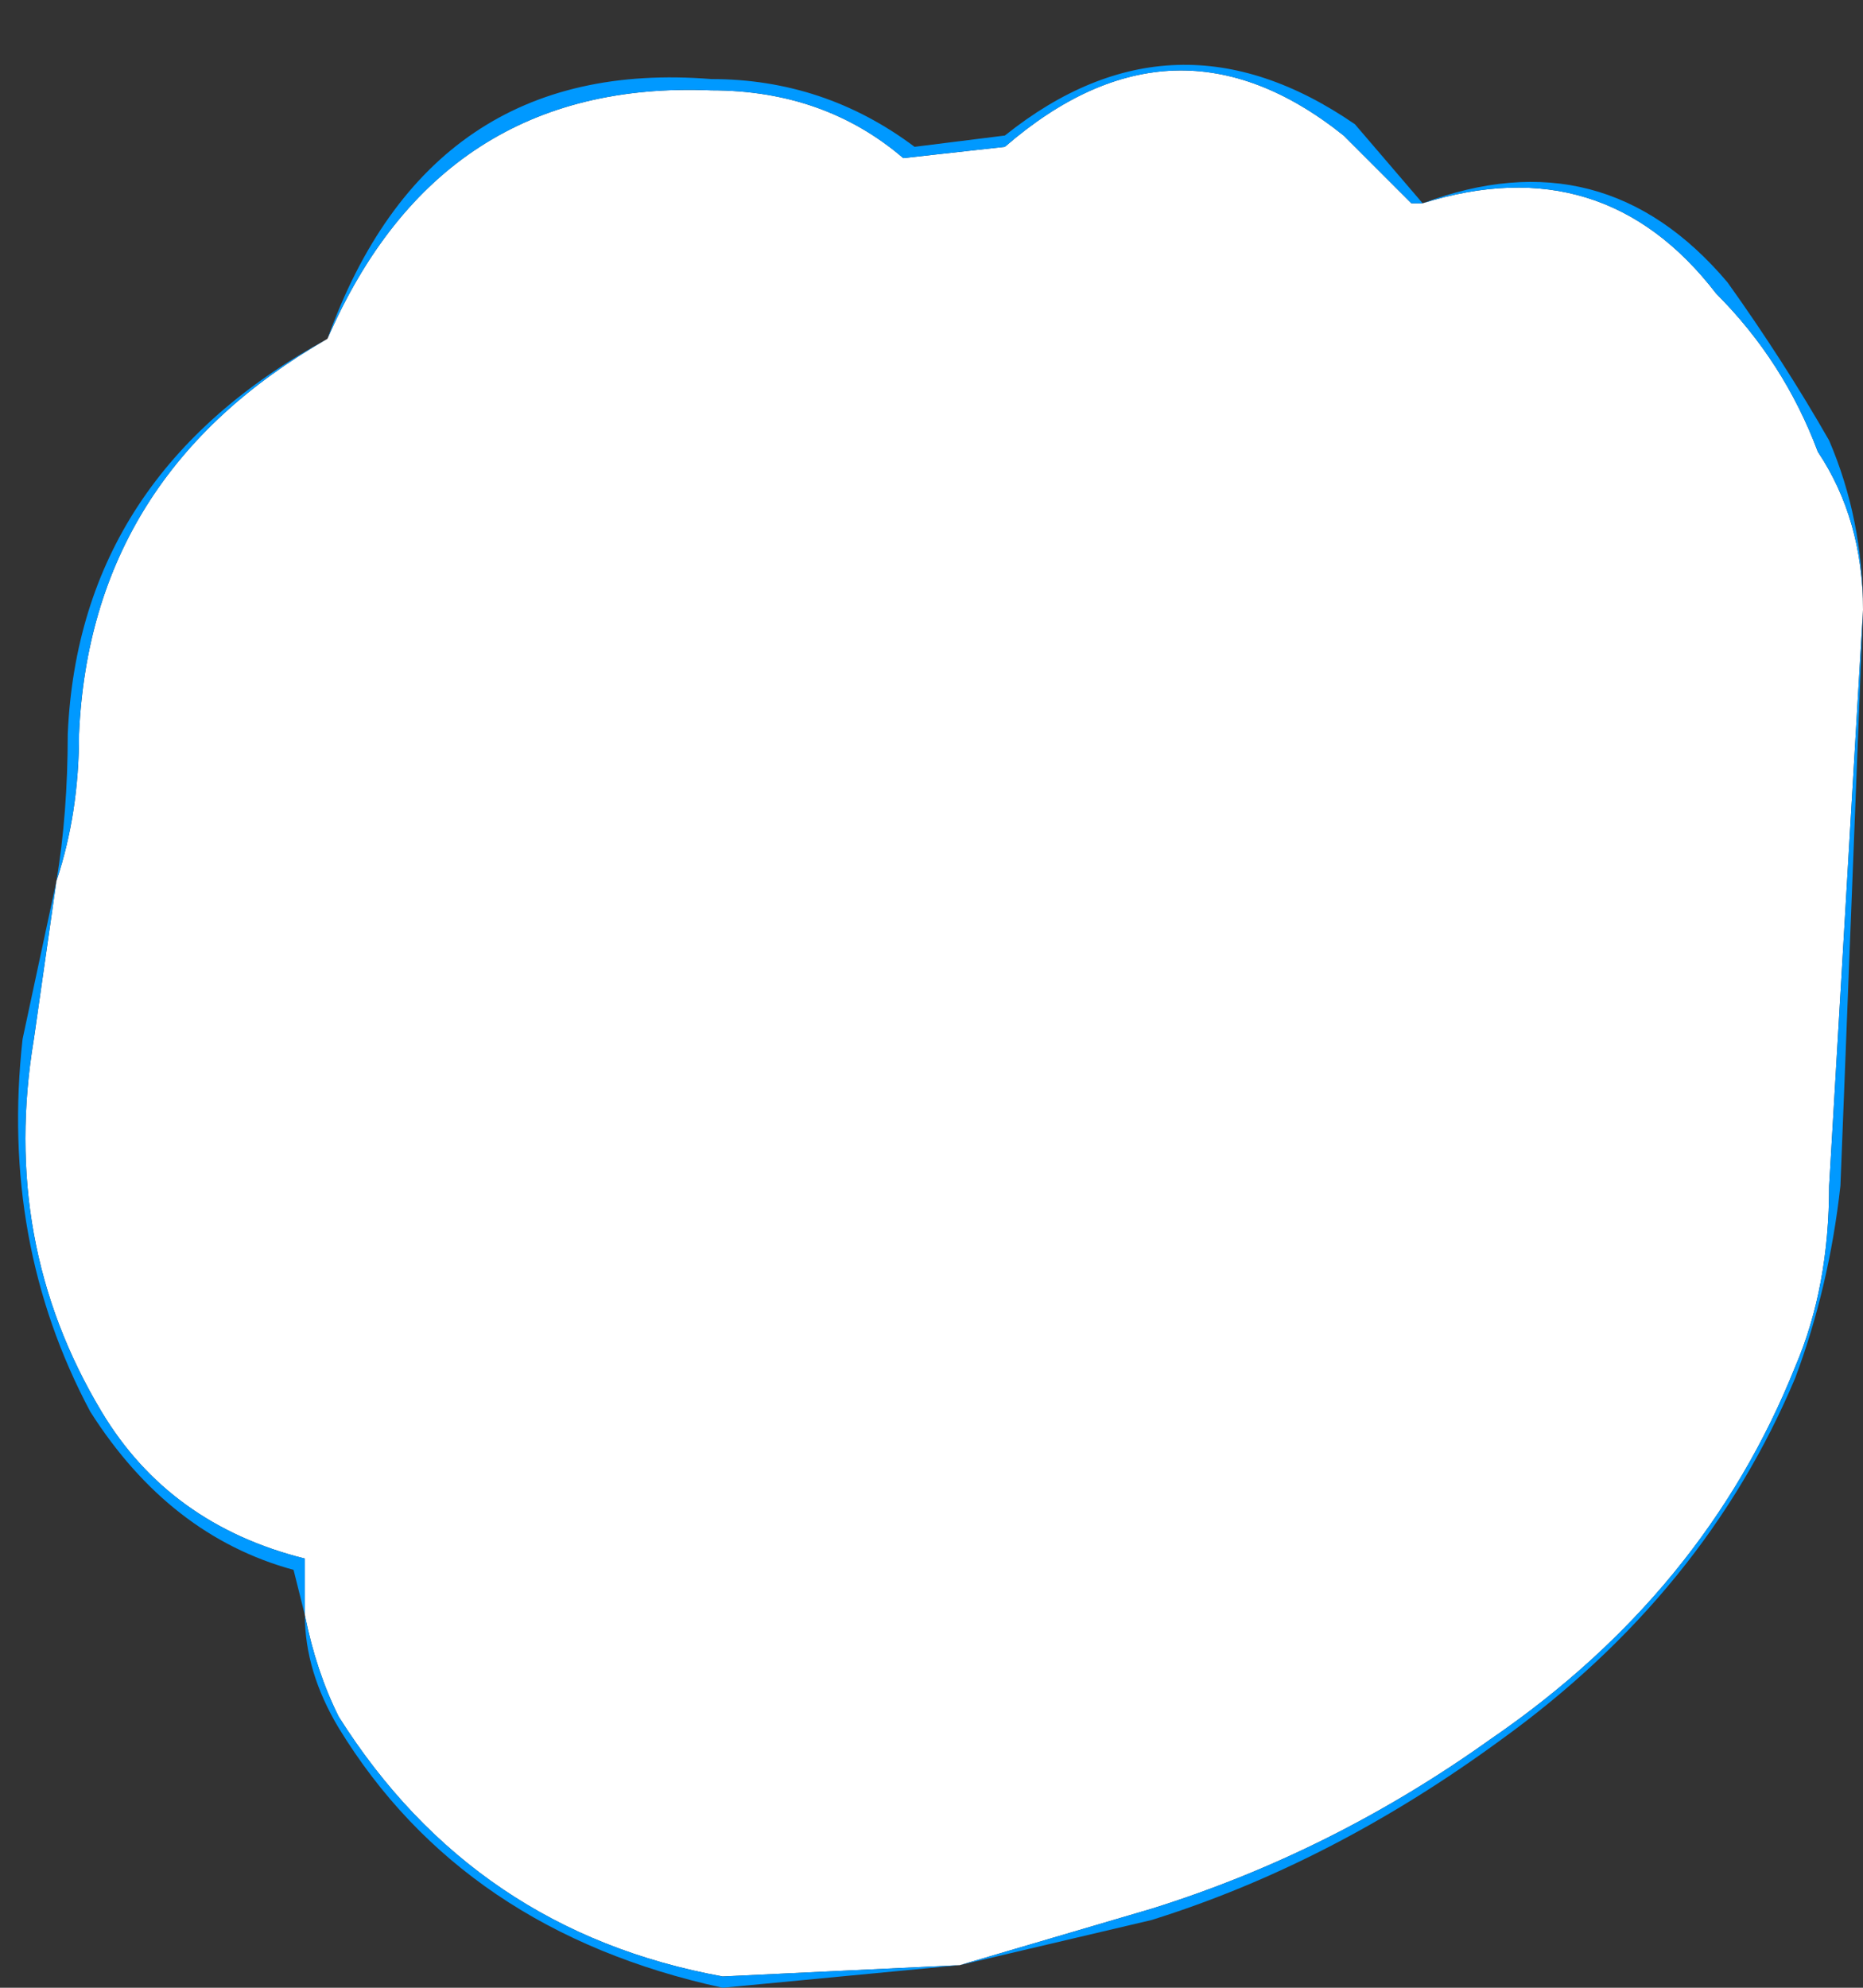 <?xml version="1.0" encoding="UTF-8" standalone="no"?>
<svg xmlns:xlink="http://www.w3.org/1999/xlink" height="8.8px" width="8.25px" xmlns="http://www.w3.org/2000/svg">
  <rect width="100%" height="100%" fill="#333333" stroke="none"/>
  <g transform="matrix(1.0, 0.0, 0.0, 1.0, 5.2, 6.45)">
    <path d="M1.1 -5.55 Q1.9 -5.8 2.4 -5.15 2.7 -4.85 2.85 -4.45 3.05 -4.15 3.05 -3.75 L2.9 -1.2 Q2.9 -0.75 2.75 -0.4 2.35 0.6 1.4 1.25 0.7 1.75 -0.1 2.0 L-0.95 2.25 -2.0 2.3 Q-3.1 2.1 -3.7 1.15 -3.8 0.95 -3.85 0.7 L-3.85 0.45 Q-4.45 0.3 -4.75 -0.2 -5.2 -0.95 -5.05 -1.85 L-4.95 -2.55 Q-4.85 -2.85 -4.85 -3.2 -4.8 -4.35 -3.75 -4.95 -3.25 -6.1 -2.05 -6.05 -1.55 -6.05 -1.2 -5.75 L-0.75 -5.8 Q0.0 -6.45 0.75 -5.85 L1.05 -5.55 1.1 -5.55 M-2.45 -0.95 L-2.45 -0.9 -2.45 -0.95" fill="#ffffff" fill-rule="evenodd" stroke="none"/>
    <path d="M2.45 -5.2 Q2.7 -4.85 2.9 -4.5 3.05 -4.15 3.05 -3.75 L2.95 -1.2 Q2.9 -0.75 2.75 -0.35 2.35 0.6 1.45 1.25 0.7 1.8 -0.1 2.05 L-0.95 2.25 -2.0 2.35 Q-3.15 2.1 -3.7 1.2 -3.85 0.95 -3.85 0.7 L-3.9 0.5 Q-4.45 0.35 -4.8 -0.2 -5.2 -0.95 -5.1 -1.85 L-4.95 -2.55 Q-4.9 -2.85 -4.9 -3.2 -4.85 -4.35 -3.75 -4.95 -3.3 -6.2 -2.05 -6.1 -1.55 -6.1 -1.15 -5.8 L-0.75 -5.85 Q0.0 -6.45 0.8 -5.9 L1.1 -5.55 Q1.9 -5.85 2.45 -5.2 M1.1 -5.55 L1.05 -5.55 0.75 -5.85 Q0.0 -6.45 -0.75 -5.8 L-1.2 -5.75 Q-1.55 -6.05 -2.05 -6.05 -3.25 -6.1 -3.75 -4.95 -4.8 -4.35 -4.85 -3.2 -4.85 -2.85 -4.95 -2.55 L-5.05 -1.85 Q-5.2 -0.95 -4.75 -0.2 -4.45 0.3 -3.85 0.45 L-3.85 0.7 Q-3.8 0.95 -3.7 1.15 -3.1 2.1 -2.0 2.3 L-0.95 2.25 -0.1 2.0 Q0.7 1.75 1.4 1.25 2.35 0.6 2.75 -0.4 2.9 -0.75 2.9 -1.2 L3.05 -3.75 Q3.05 -4.15 2.85 -4.45 2.7 -4.85 2.4 -5.15 1.9 -5.8 1.1 -5.55" fill="#0099ff" fill-rule="evenodd" stroke="none"/>
    <path d="M-2.45 -0.95 L-2.45 -0.9 -2.45 -0.95" fill="#0066ff" fill-rule="evenodd" stroke="none"/>
  </g>
</svg>

